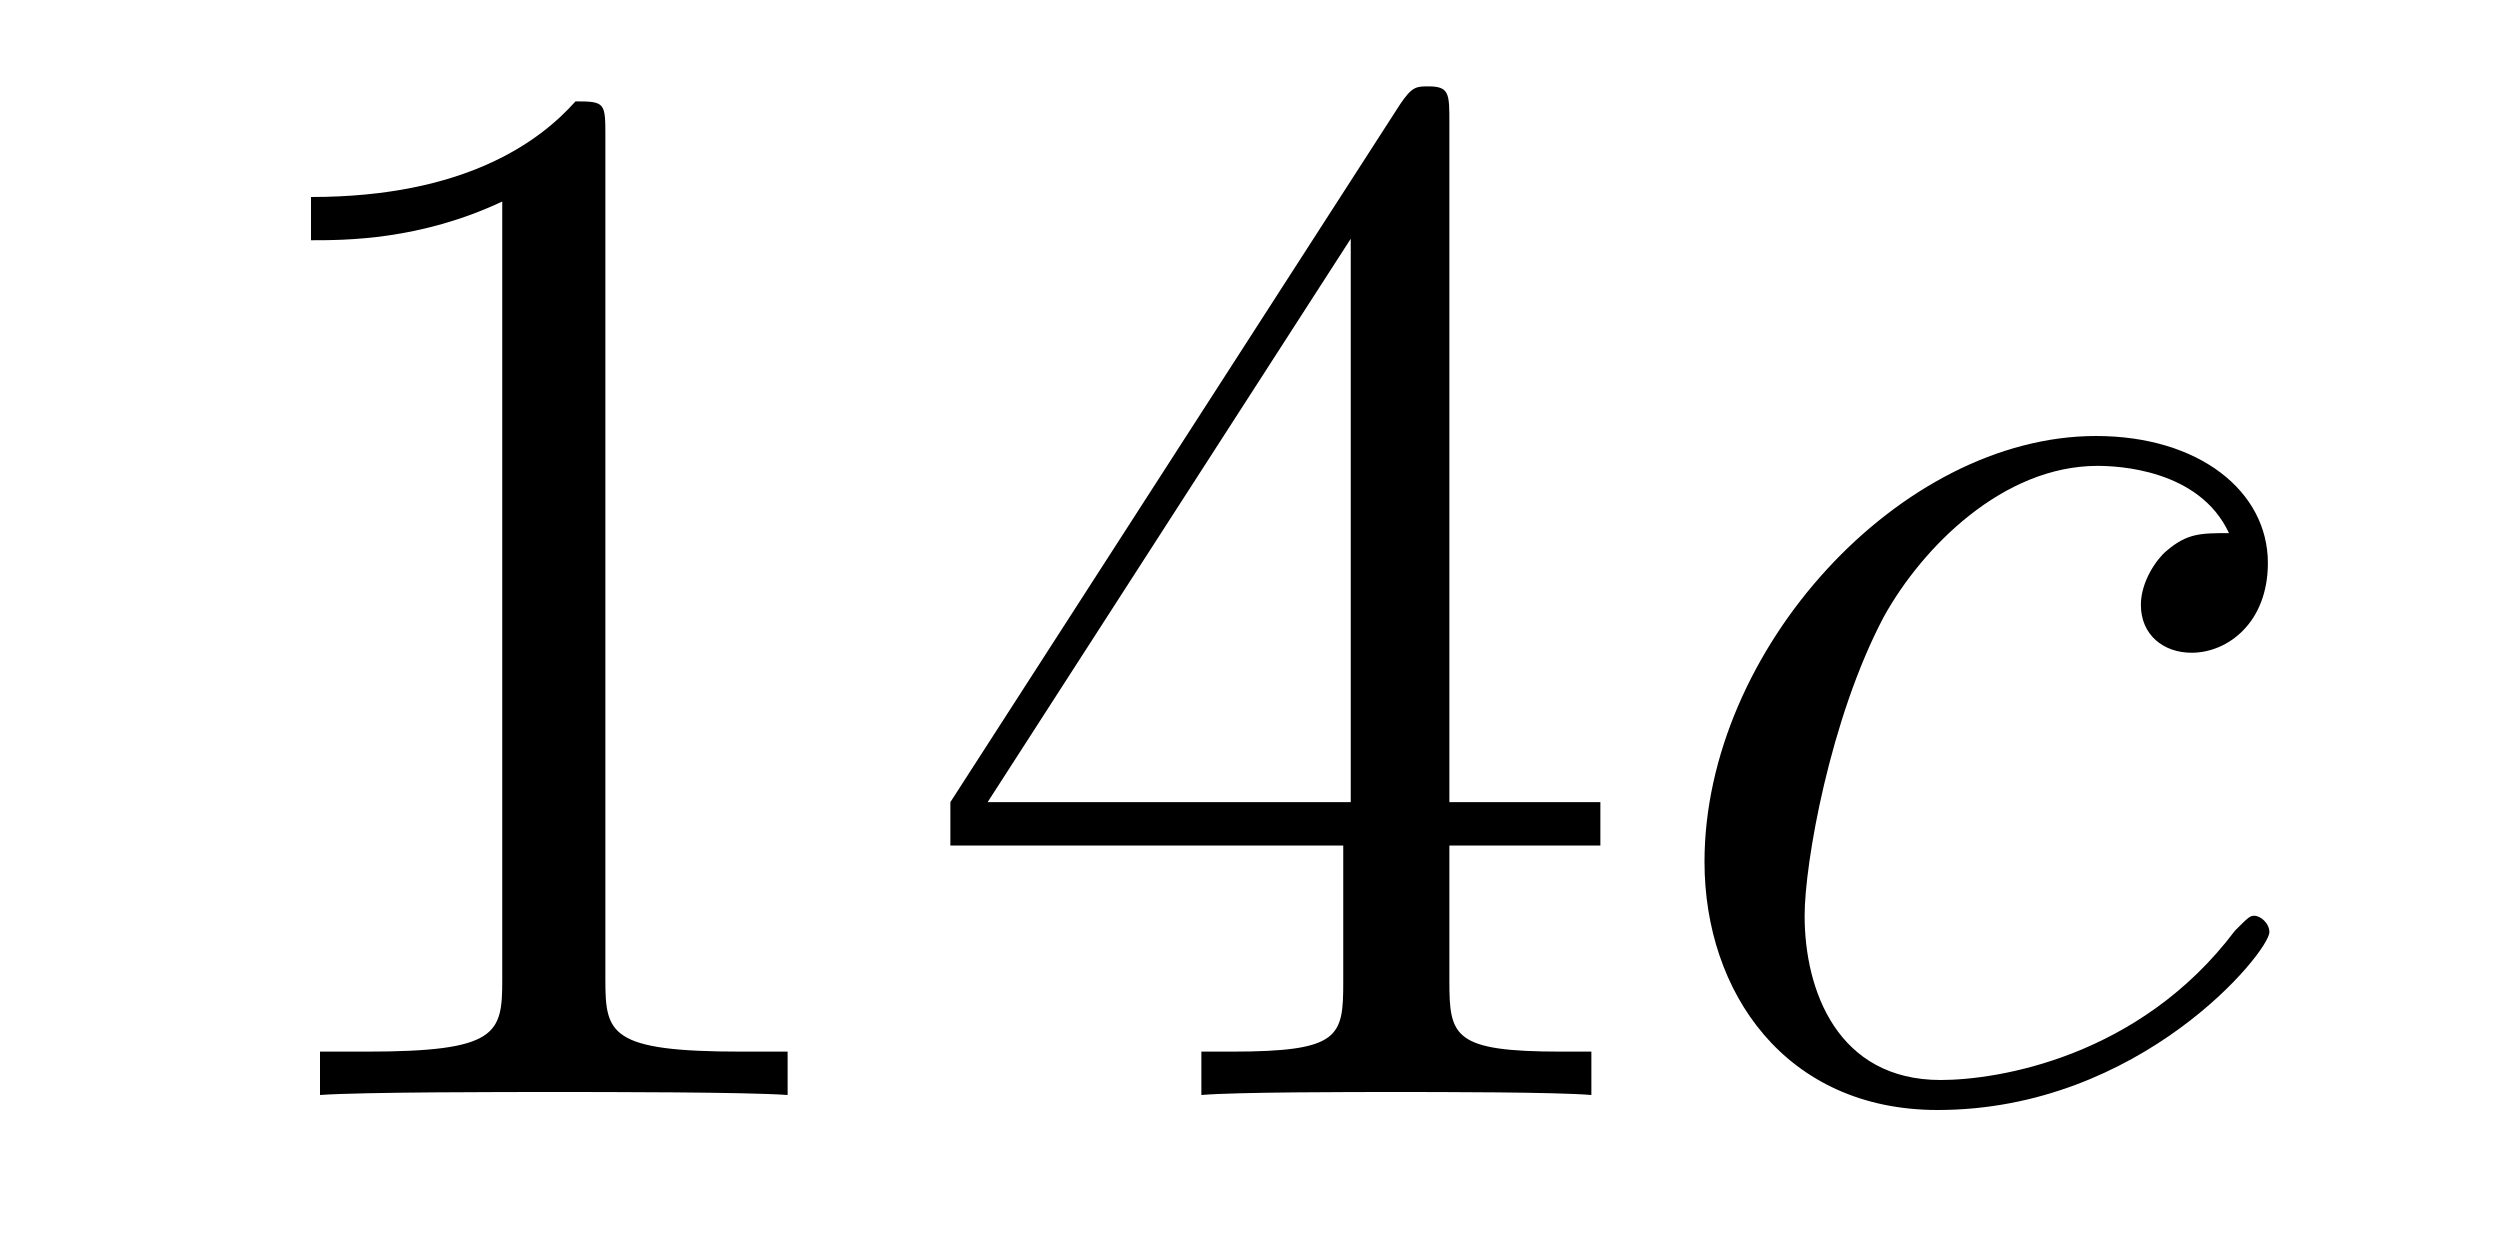 <?xml version='1.0'?>
<!-- This file was generated by dvisvgm 1.14.1 -->
<svg height='10pt' version='1.1' viewBox='0 -10 20 10' width='20pt' xmlns='http://www.w3.org/2000/svg' xmlns:xlink='http://www.w3.org/1999/xlink'>
<g id='page1'>
<g transform='matrix(1 0 0 1 -127 653)'>
<path d='M131.843 -661.902C131.843 -662.178 131.843 -662.189 131.604 -662.189C131.317 -661.867 130.719 -661.424 129.488 -661.424V-661.078C129.763 -661.078 130.36 -661.078 131.018 -661.388V-655.16C131.018 -654.73 130.982 -654.587 129.93 -654.587H129.56V-654.24C129.882 -654.264 131.042 -654.264 131.436 -654.264C131.831 -654.264 132.978 -654.264 133.301 -654.24V-654.587H132.931C131.879 -654.587 131.843 -654.73 131.843 -655.16V-661.902ZM138.595 -662.022C138.595 -662.249 138.595 -662.309 138.428 -662.309C138.332 -662.309 138.297 -662.309 138.201 -662.166L134.603 -656.583V-656.236H137.746V-655.148C137.746 -654.706 137.723 -654.587 136.85 -654.587H136.611V-654.24C136.886 -654.264 137.83 -654.264 138.165 -654.264C138.5 -654.264 139.456 -654.264 139.731 -654.24V-654.587H139.492C138.631 -654.587 138.595 -654.706 138.595 -655.148V-656.236H139.803V-656.583H138.595V-662.022ZM137.806 -661.09V-656.583H134.901L137.806 -661.09Z' fill-rule='evenodd'/>
<path d='M144.832 -658.735C144.605 -658.735 144.497 -658.735 144.33 -658.591C144.258 -658.532 144.127 -658.352 144.127 -658.161C144.127 -657.922 144.306 -657.778 144.533 -657.778C144.82 -657.778 145.143 -658.017 145.143 -658.496C145.143 -659.069 144.593 -659.512 143.768 -659.512C142.202 -659.512 140.636 -657.802 140.636 -656.105C140.636 -655.065 141.282 -654.12 142.501 -654.12C144.127 -654.12 145.155 -655.387 145.155 -655.543C145.155 -655.615 145.083 -655.674 145.035 -655.674C144.999 -655.674 144.987 -655.662 144.88 -655.555C144.115 -654.539 142.979 -654.36 142.525 -654.36C141.7 -654.36 141.437 -655.077 141.437 -655.674C141.437 -656.093 141.64 -657.252 142.07 -658.065C142.381 -658.627 143.027 -659.273 143.78 -659.273C143.935 -659.273 144.593 -659.249 144.832 -658.735Z' fill-rule='evenodd'/>
</g>
</g>
</svg>
